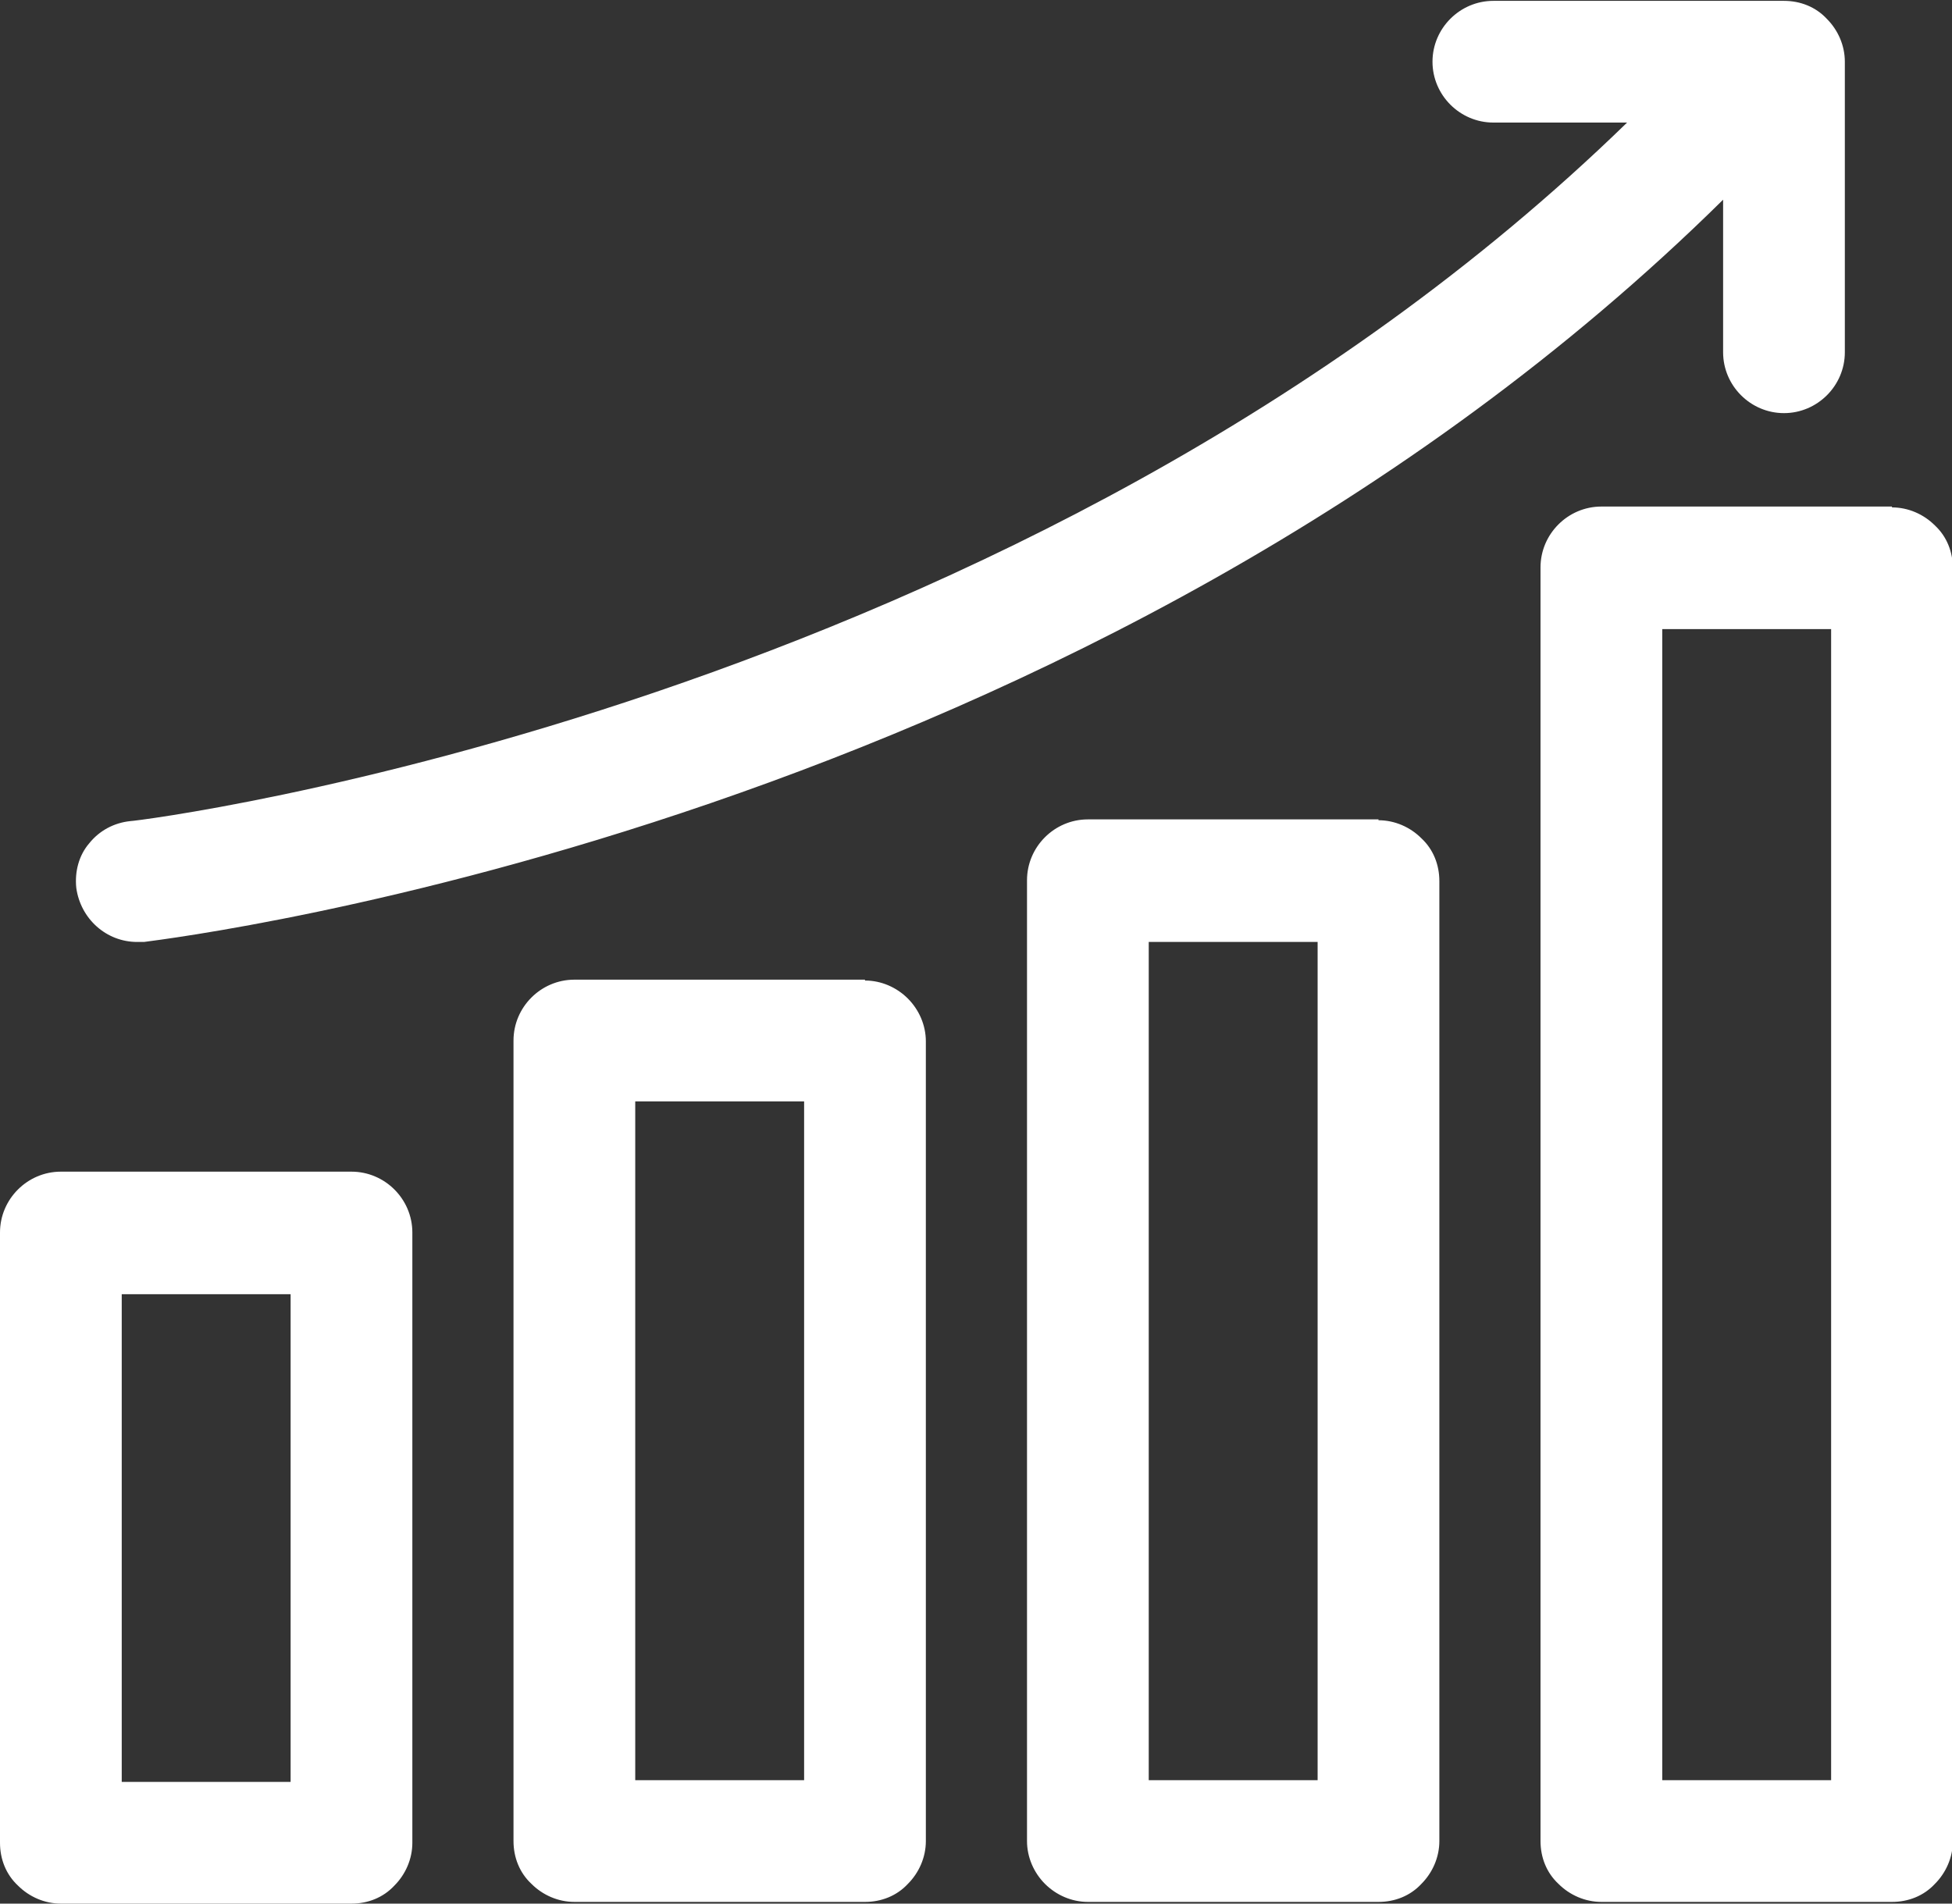 <?xml version="1.0" encoding="UTF-8"?><svg id="Livello_2" xmlns="http://www.w3.org/2000/svg" viewBox="0 0 22.77 22.21"><rect x="0" y="0" width="22.77" height="22.21" fill="#333333" stroke="none"/><defs><style>.cls-1{fill:#fff;}</style></defs><g id="Livello_1-2"><path class="cls-1" d="M4.1,13.67H.71c-.39,0-.71,.32-.71,.71v7.12c0,.19,.07,.37,.21,.5,.13,.13,.31,.21,.5,.21h3.39c.19,0,.37-.07,.5-.21,.13-.13,.21-.31,.21-.5v-7.12c0-.39-.32-.71-.71-.71h0Zm-.71,7.12H1.42v-5.69h1.97v5.69Zm6.7-9.36h-3.39c-.39,0-.71,.32-.71,.71v9.34c0,.19,.07,.37,.21,.5,.13,.13,.31,.21,.5,.21h3.39c.19,0,.37-.07,.5-.21,.13-.13,.21-.31,.21-.5V12.15c0-.19-.08-.37-.21-.5-.13-.13-.31-.21-.5-.21h0Zm-.71,9.34h-1.97v-7.92h1.97v7.92Zm6.7-11.21h-3.39c-.39,0-.71,.32-.71,.71v11.21c0,.19,.08,.37,.21,.5,.13,.13,.31,.21,.5,.21h3.39c.19,0,.37-.07,.5-.21,.13-.13,.21-.31,.21-.5V10.28c0-.19-.07-.37-.21-.5-.13-.13-.31-.21-.5-.21h0Zm-.71,11.21h-1.97V10.99h1.97v9.78Zm6.7-14.86h-3.39c-.39,0-.71,.32-.71,.71v14.86c0,.19,.07,.37,.21,.5,.13,.13,.31,.21,.5,.21h3.39c.19,0,.37-.07,.5-.21,.13-.13,.21-.31,.21-.5V6.63c0-.19-.07-.37-.21-.5-.13-.13-.31-.21-.5-.21h0Zm-.71,14.86h-1.97V7.34h1.97v13.43ZM.89,10.36c-.02-.19,.03-.38,.15-.52,.12-.15,.29-.24,.48-.26,.11,0,10.42-1.3,17.46-8.15h-1.56c-.39,0-.71-.32-.71-.71s.32-.71,.71-.71h3.39c.19,0,.37,.07,.5,.21,.13,.13,.21,.31,.21,.5v3.39c0,.39-.32,.71-.71,.71s-.71-.32-.71-.71v-1.78C12.71,9.62,2.13,10.93,1.68,10.99h-.08c-.36,0-.66-.27-.71-.63h0Z"/></g></svg>